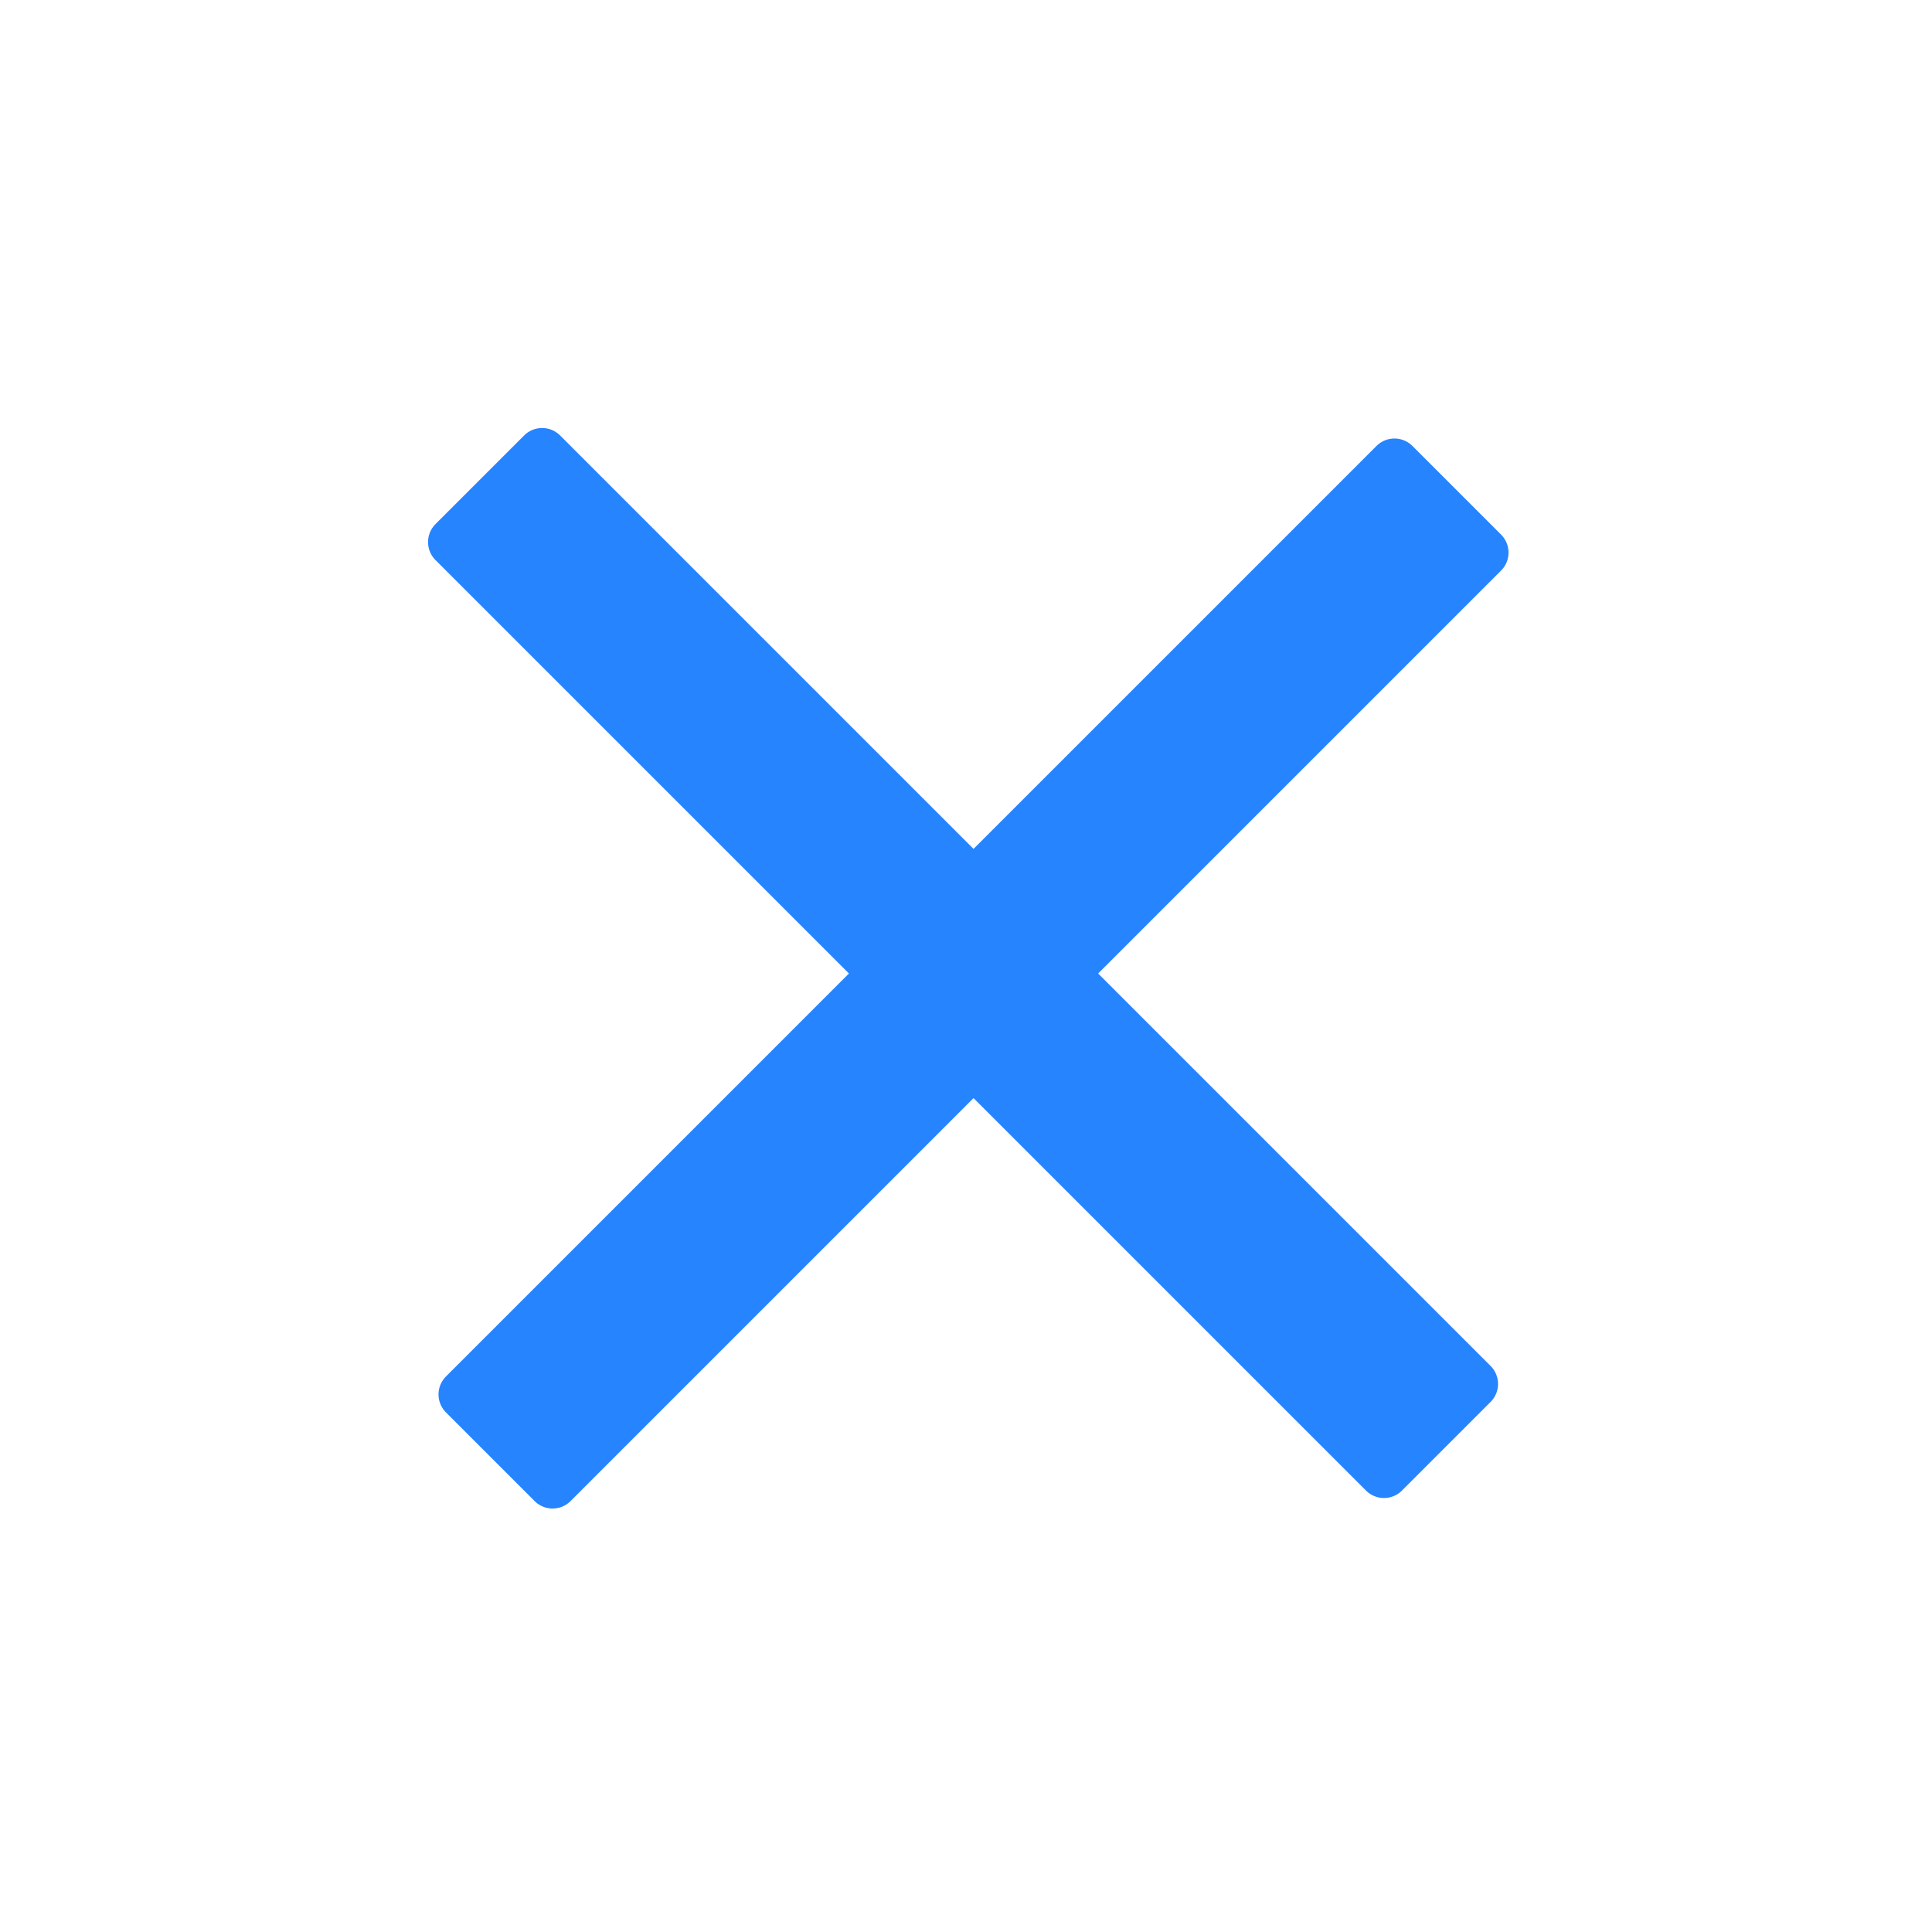 <svg width="38" height="38" viewBox="0 0 38 38" fill="none" xmlns="http://www.w3.org/2000/svg">
<rect x="9.125" y="27.427" width="25.883" height="2.466" transform="rotate(-45 9.125 27.427)" fill="#2684FF" stroke="#2684FF" stroke-linejoin="round"/>
<rect x="27.221" y="28.964" width="25.883" height="2.466" transform="rotate(-135 27.221 28.964)" fill="#2684FF" stroke="#2684FF" stroke-linejoin="round"/>
</svg>

